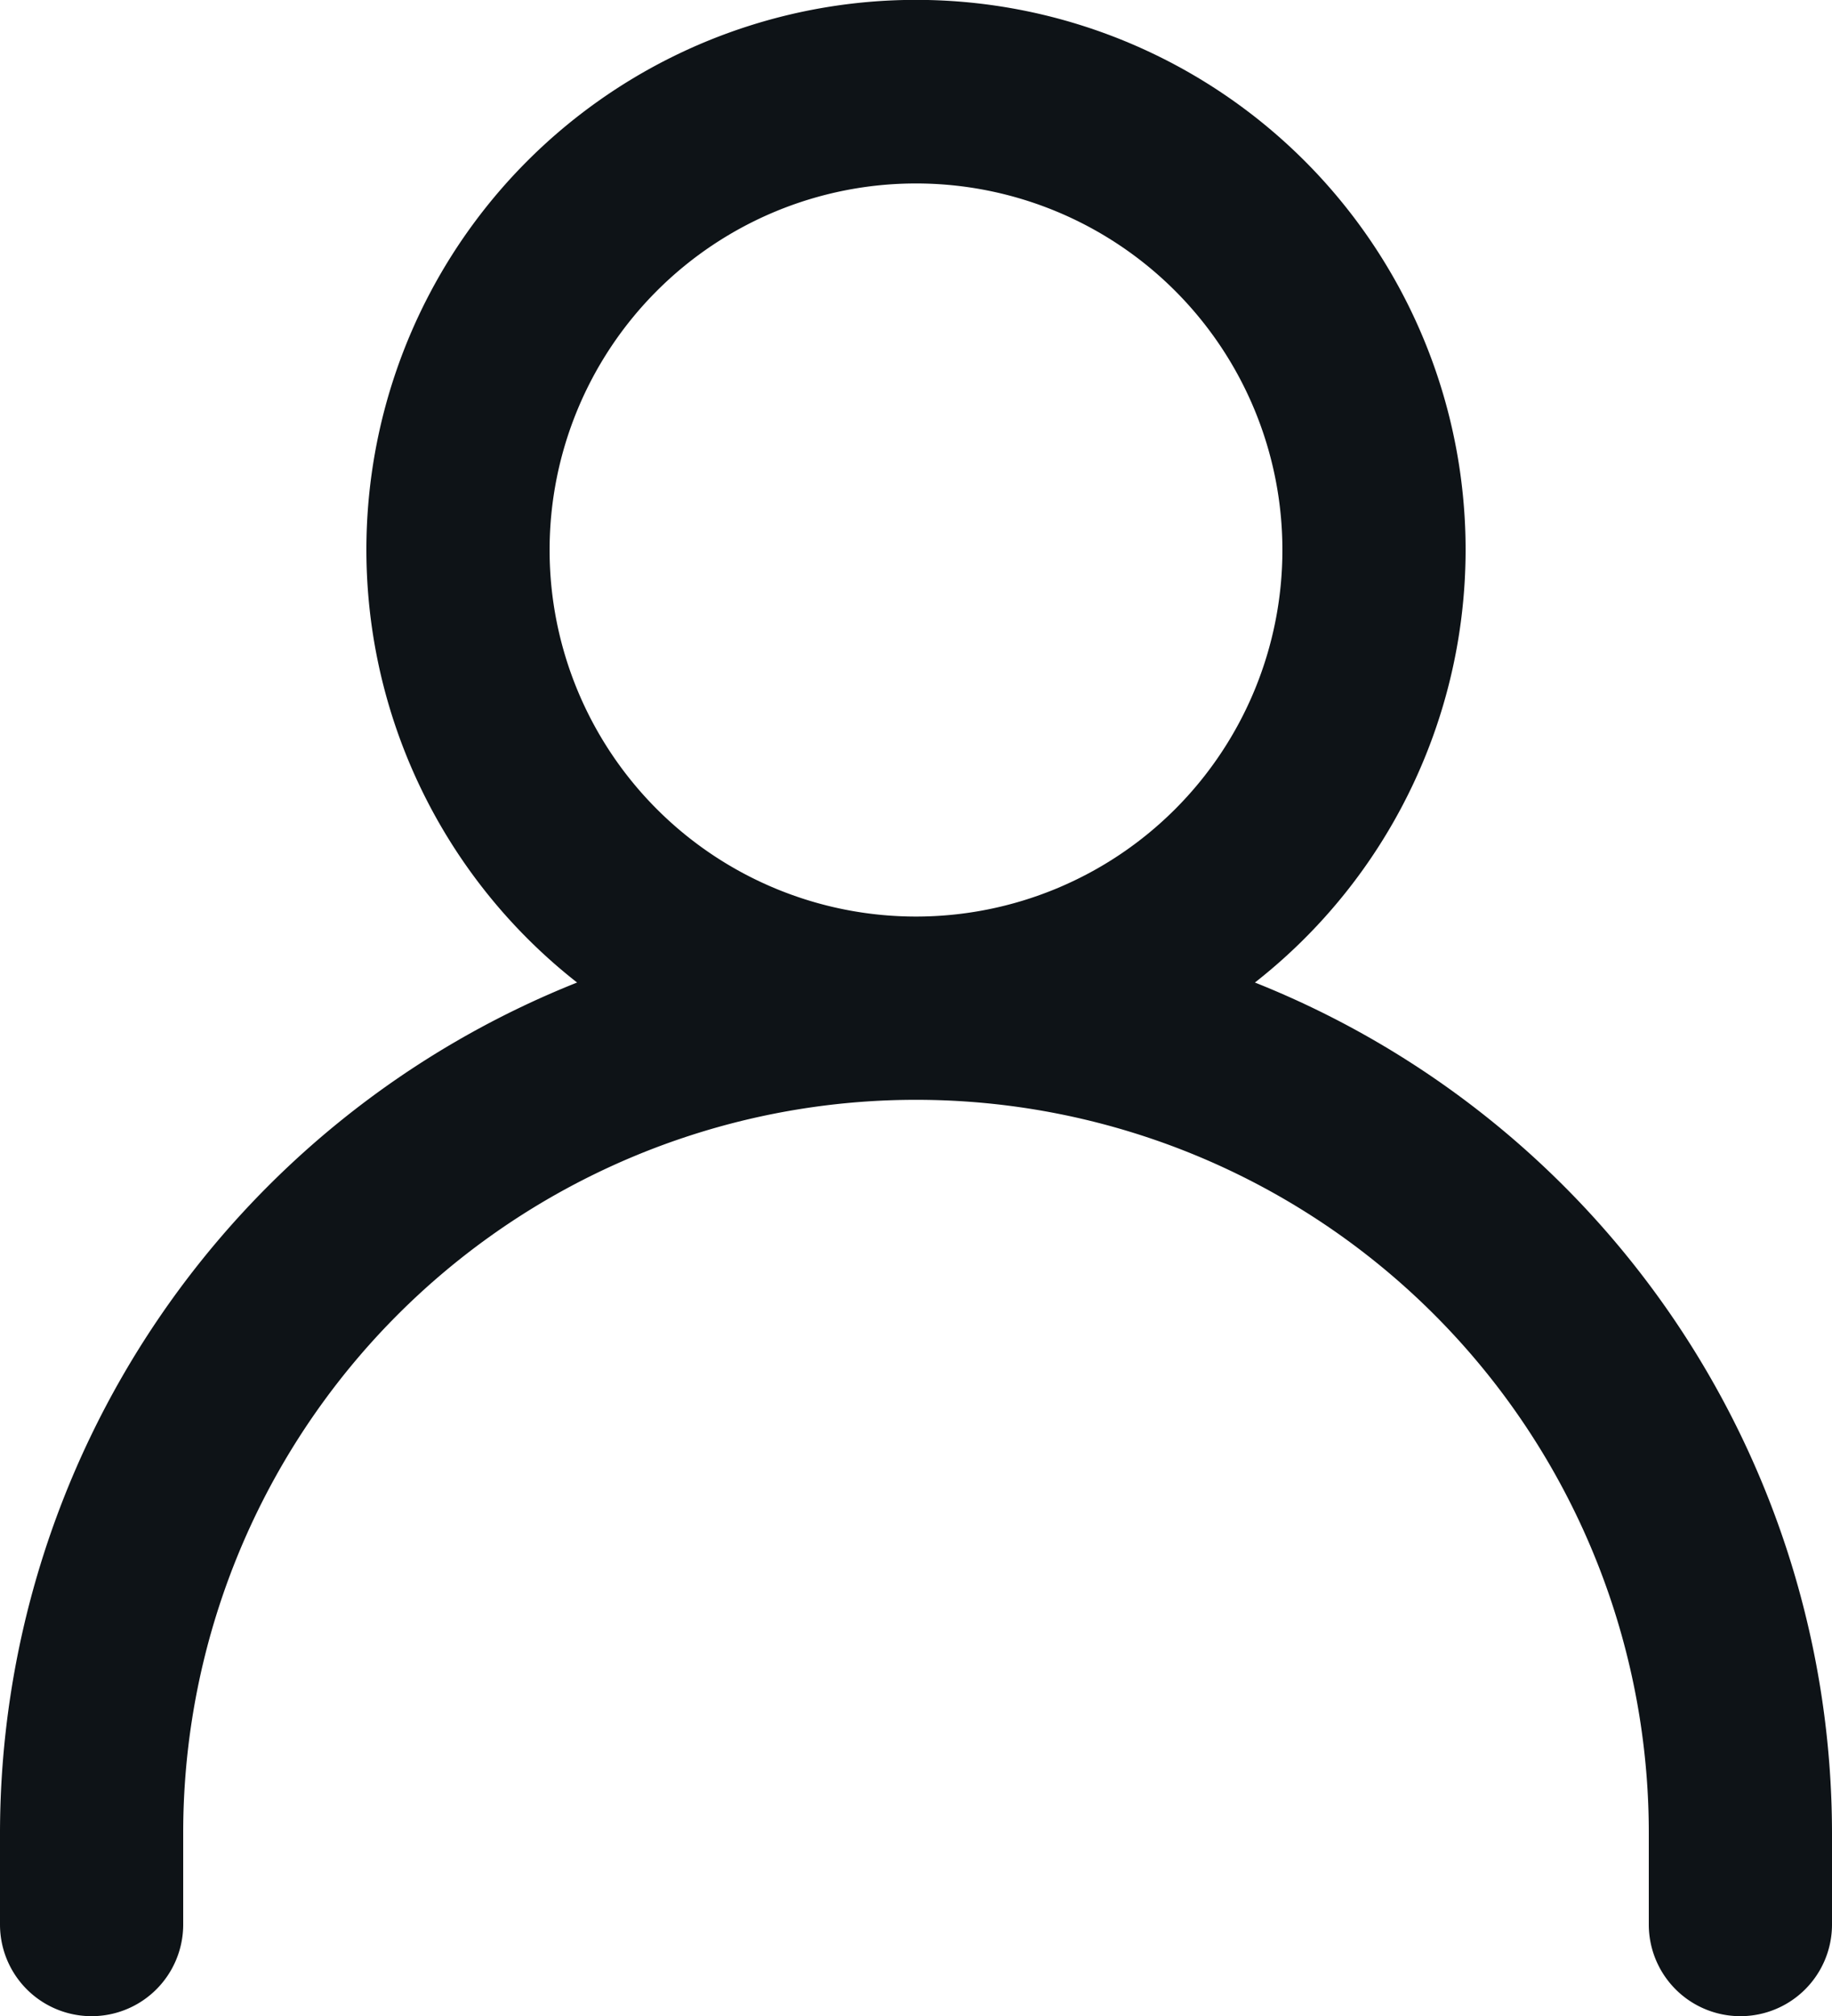 <svg xmlns="http://www.w3.org/2000/svg" width="20" height="22" viewBox="0 0 20 22"><g><g><path fill="#0e1317" d="M6 6.002a4 4 0 1 1 8 0 4 4 0 0 1-8 0zm9.672-1.96a6 6 0 1 0-9.372 6.68 10 10 0 0 0-6.3 9.28v1a1 1 0 0 0 2 0v-1a8 8 0 1 1 16 0v1a1 1 0 0 0 2 0v-1a10 10 0 0 0-6.3-9.28 6 6 0 0 0 1.972-6.68z"/></g></g></svg>